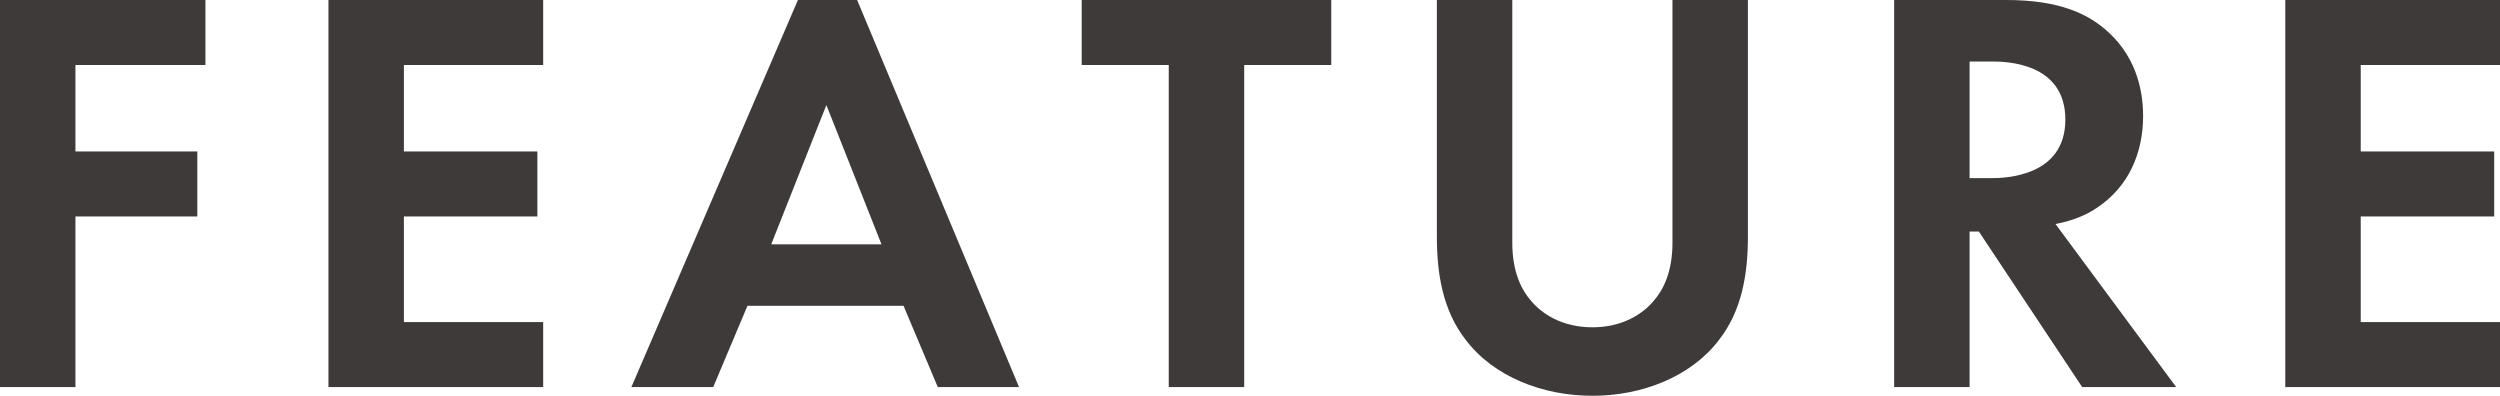 <?xml version="1.0" encoding="UTF-8"?><svg xmlns="http://www.w3.org/2000/svg" viewBox="0 0 86.16 13.64"><defs><style>.e{fill:#3e3a39;}</style></defs><g id="a"/><g id="b"><g id="c"><g id="d"><g><path class="e" d="M7.08,2.24H2.6v2.98H6.8v2.24H2.6v5.88H0V0H7.08V2.24Z"/><path class="e" d="M18.72,2.24h-4.8v2.98h4.6v2.24h-4.6v3.64h4.8v2.24h-7.4V0h7.4V2.24Z"/><path class="e" d="M31.14,10.54h-5.38l-1.18,2.8h-2.82L27.5,0h2.04l5.58,13.34h-2.8l-1.18-2.8Zm-.76-2.12l-1.9-4.8-1.9,4.8h3.8Z"/><path class="e" d="M42.88,2.24V13.34h-2.6V2.24h-3V0h8.6V2.24h-3Z"/><path class="e" d="M52.12,0V8.38c0,1.02,.34,1.64,.64,1.98,.38,.46,1.08,.92,2.12,.92s1.74-.46,2.12-.92c.3-.34,.64-.96,.64-1.98V0h2.6V8.16c0,1.26-.2,2.54-1,3.56-.96,1.26-2.64,1.92-4.36,1.92s-3.4-.66-4.36-1.92c-.8-1.02-1-2.3-1-3.56V0h2.6Z"/><path class="e" d="M69.14,0c1.84,0,2.78,.48,3.4,1,1.02,.86,1.32,2,1.32,3,0,1.3-.52,2.44-1.56,3.14-.34,.24-.82,.46-1.46,.58l4.16,5.62h-3.24l-3.56-5.36h-.32v5.36h-2.6V0h3.86Zm-1.26,6.14h.74c.5,0,2.56-.06,2.56-2.02s-2.04-2-2.52-2h-.78V6.14Z"/><path class="e" d="M86.16,2.24h-4.8v2.98h4.6v2.24h-4.6v3.64h4.8v2.24h-7.4V0h7.4V2.24Z"/></g></g></g></g></svg>
